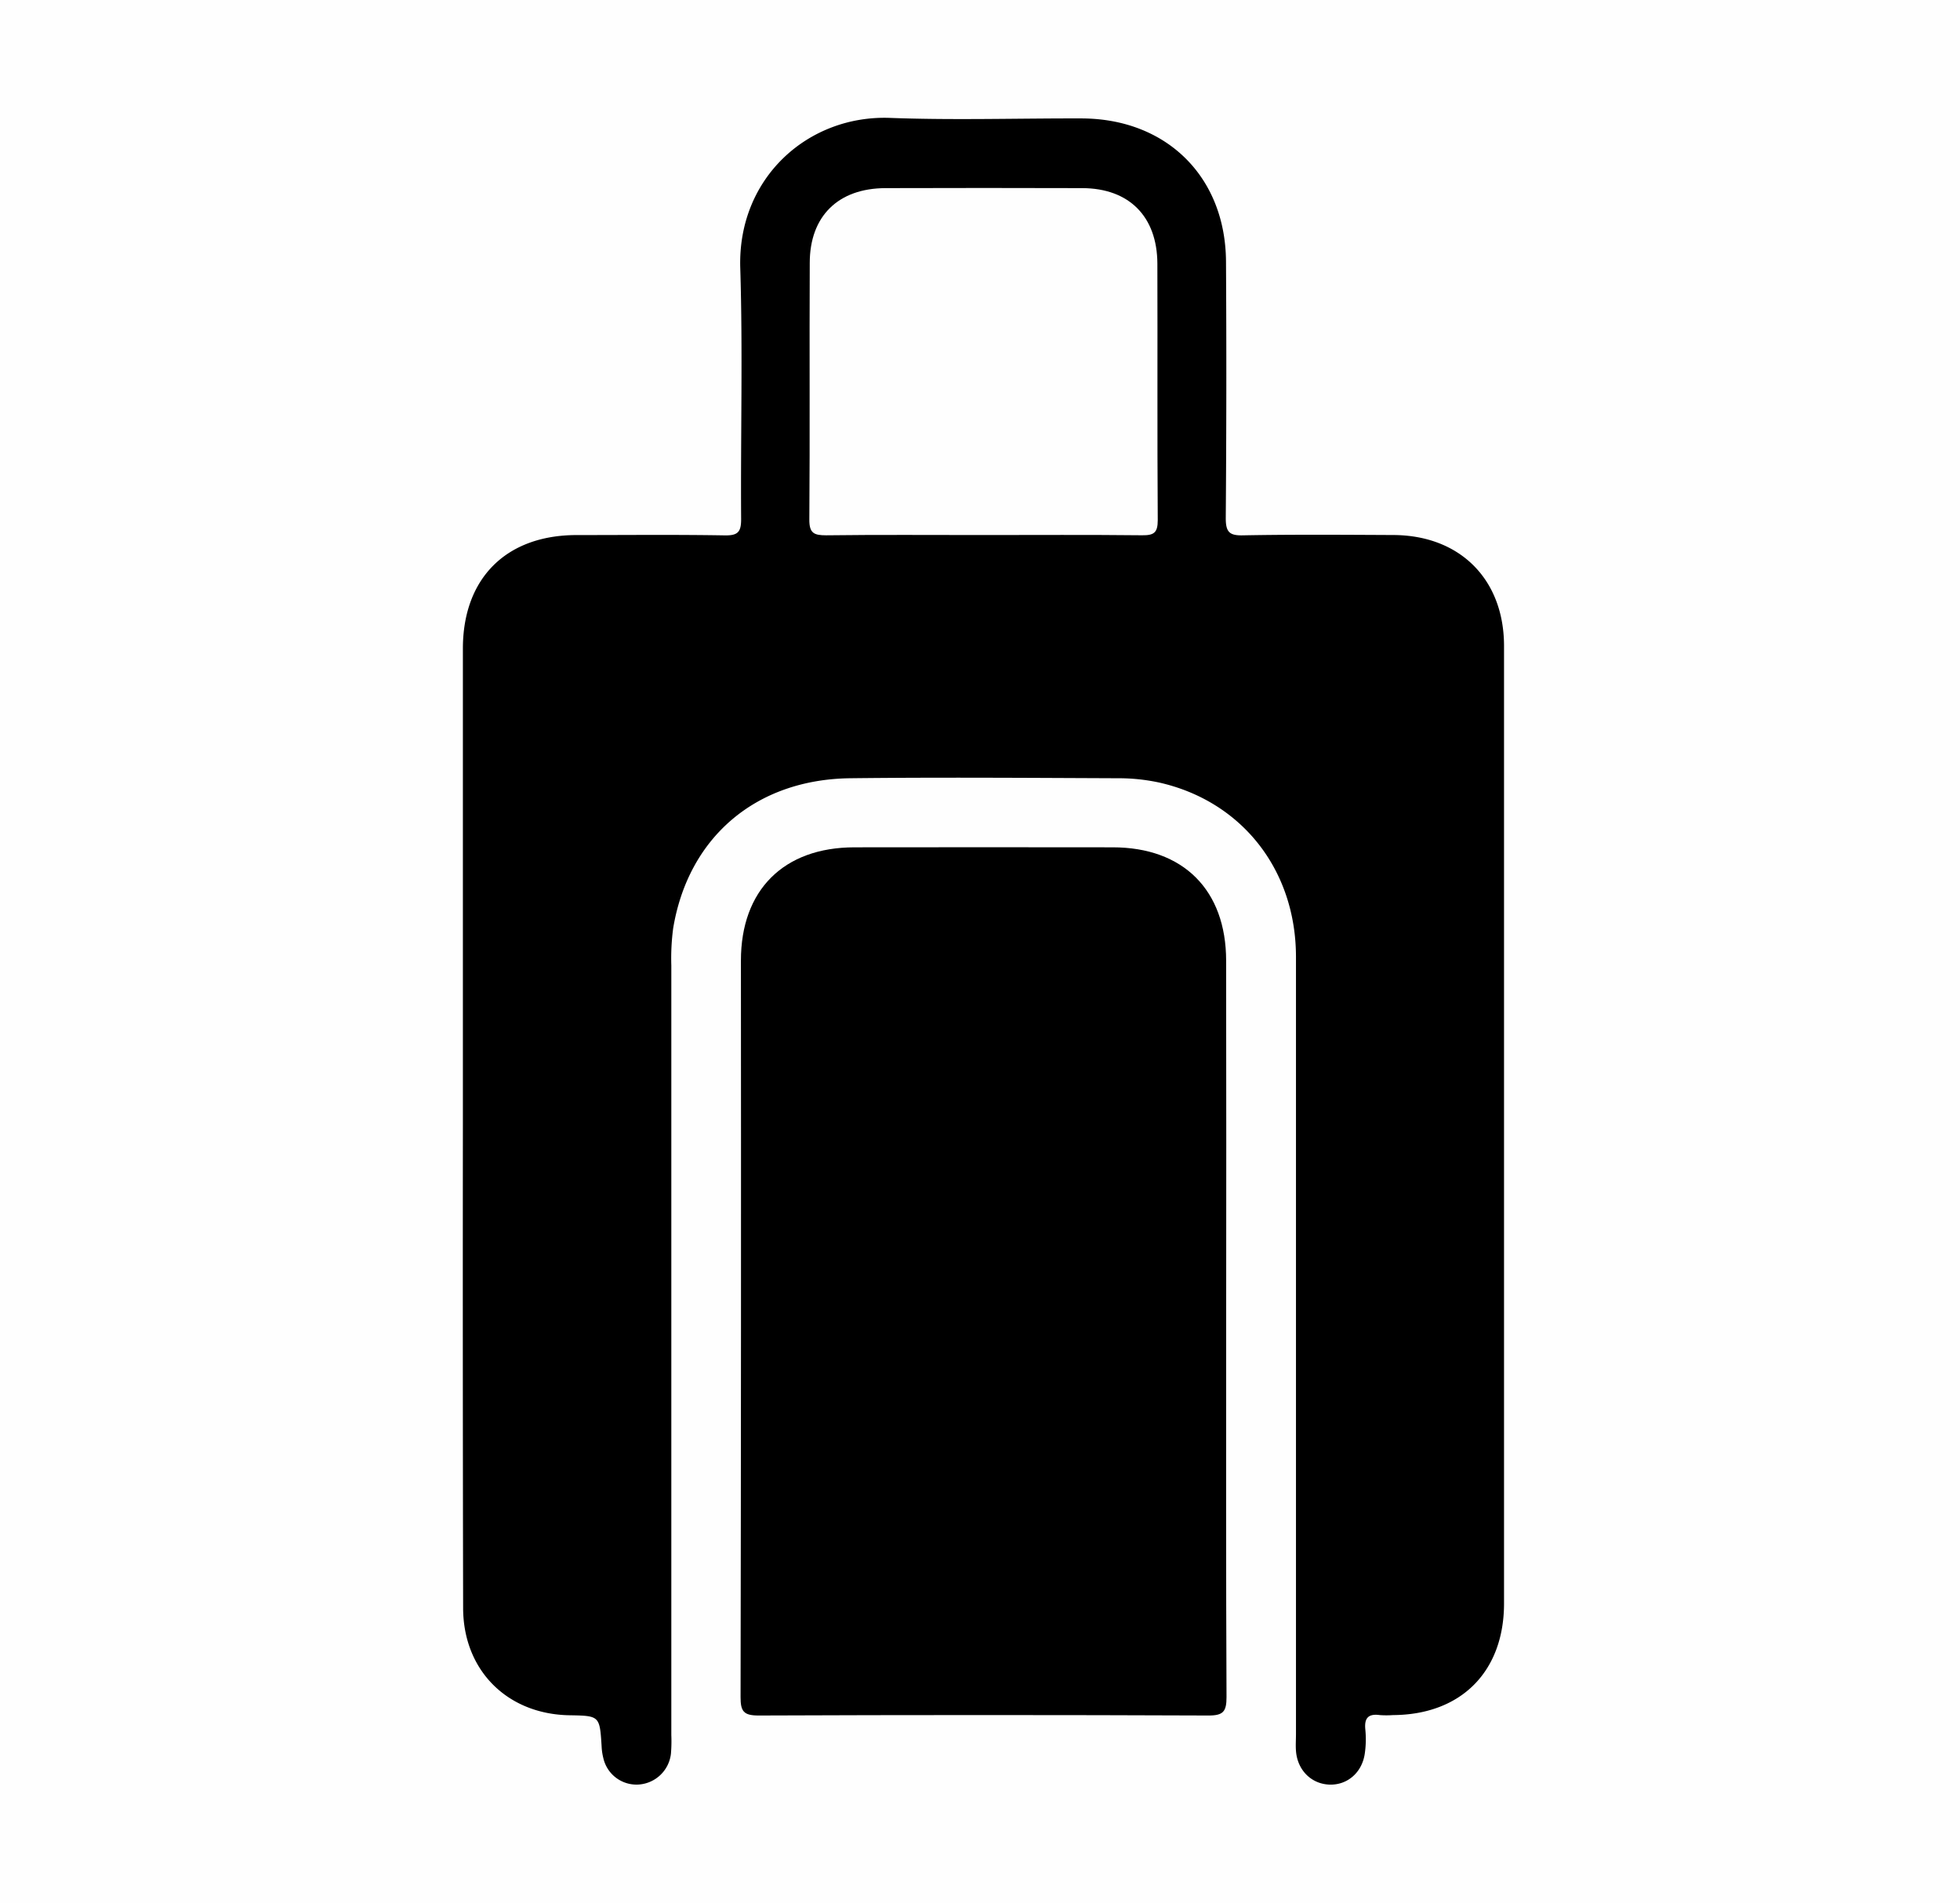 <svg id="Ebene_1" data-name="Ebene 1" xmlns="http://www.w3.org/2000/svg" viewBox="0 0 566.93 550.47"><rect x="0" y="0" width="566.93" height="550.47" fill="#808080" stroke="none"/><defs><style>.cls-1{fill:#fefefe;}</style></defs><title>Koffer</title><path class="cls-1" d="M-93.07,351.46q0-186.36-.12-372.72c0-4.24,1.18-4.84,5-4.84q372.18.15,744.36,0c4.24,0,4.84,1.18,4.84,5q-.15,372.72,0,745.43c0,4.24-1.18,4.84-5,4.84q-372.18-.15-744.36,0c-4.24,0-4.84-1.18-4.84-5Q-93,537.82-93.07,351.46Z"/><path d="M133.89,325.26q0-68.83,0-137.65c0-20.32,12.47-32.81,32.77-32.86,14.34,0,28.68-.15,43,.09,3.8.06,4.73-1,4.71-4.76-.17-24.2.5-48.41-.25-72.58-.8-26.09,19.68-44.29,43.34-43.4,18.43.69,36.92.1,55.38.15,24.57.06,41.63,16.87,41.78,41.38q.22,37.1-.07,74.2c0,4,1,5.1,5,5,14.51-.27,29-.16,43.55-.09,19.22.1,31.93,12.84,31.94,32.07q0,138.46,0,276.92c0,19.75-12.45,32.21-32.14,32.3a26.36,26.36,0,0,1-3.76,0c-3.3-.46-4.56.8-4.22,4.16a28.73,28.73,0,0,1-.16,7c-.81,5.54-5.14,9.18-10.33,8.94s-9.17-4.23-9.57-9.76c-.12-1.6,0-3.22,0-4.84q0-112.38,0-224.76c0-25.24-15.74-45.17-39.77-50.49a55.65,55.65,0,0,0-11.74-1.2c-25.81-.1-51.62-.3-77.43,0-27.31.33-46.85,17.1-51.21,43.42a66,66,0,0,0-.53,10.71q0,111.3,0,222.61a43.85,43.85,0,0,1-.11,5.37,10.07,10.07,0,0,1-9.28,8.92,9.83,9.83,0,0,1-10.28-7.66,16.58,16.58,0,0,1-.48-3.17c-.55-9.05-.54-9.05-9.32-9.2-18-.31-30.72-13-30.75-31Q133.82,395.16,133.89,325.26Z"/><path d="M354.67,382.75c0,36-.07,72.06.1,108.09,0,4.13-.92,5.33-5.22,5.31q-65.07-.26-130.14,0c-4.31,0-5.21-1.2-5.2-5.32q.19-106.48.1-213c0-20.42,12.37-32.74,32.8-32.77q37.38-.05,74.75,0c20.41,0,32.78,12.36,32.8,32.77Q354.73,330.32,354.67,382.75Z"/><path class="cls-1" d="M284.11,154.74c-15.05,0-30.1-.11-45.15.08-3.57,0-4.89-.64-4.86-4.6.19-24.72,0-49.45.12-74.17,0-13.54,8.24-21.59,21.87-21.64q28.49-.09,57,0c13.5.05,21.63,8.21,21.68,21.84.08,24.72-.06,49.45.11,74.17,0,3.63-1.08,4.43-4.52,4.39C314.93,154.64,299.52,154.74,284.11,154.74Z"/></svg>